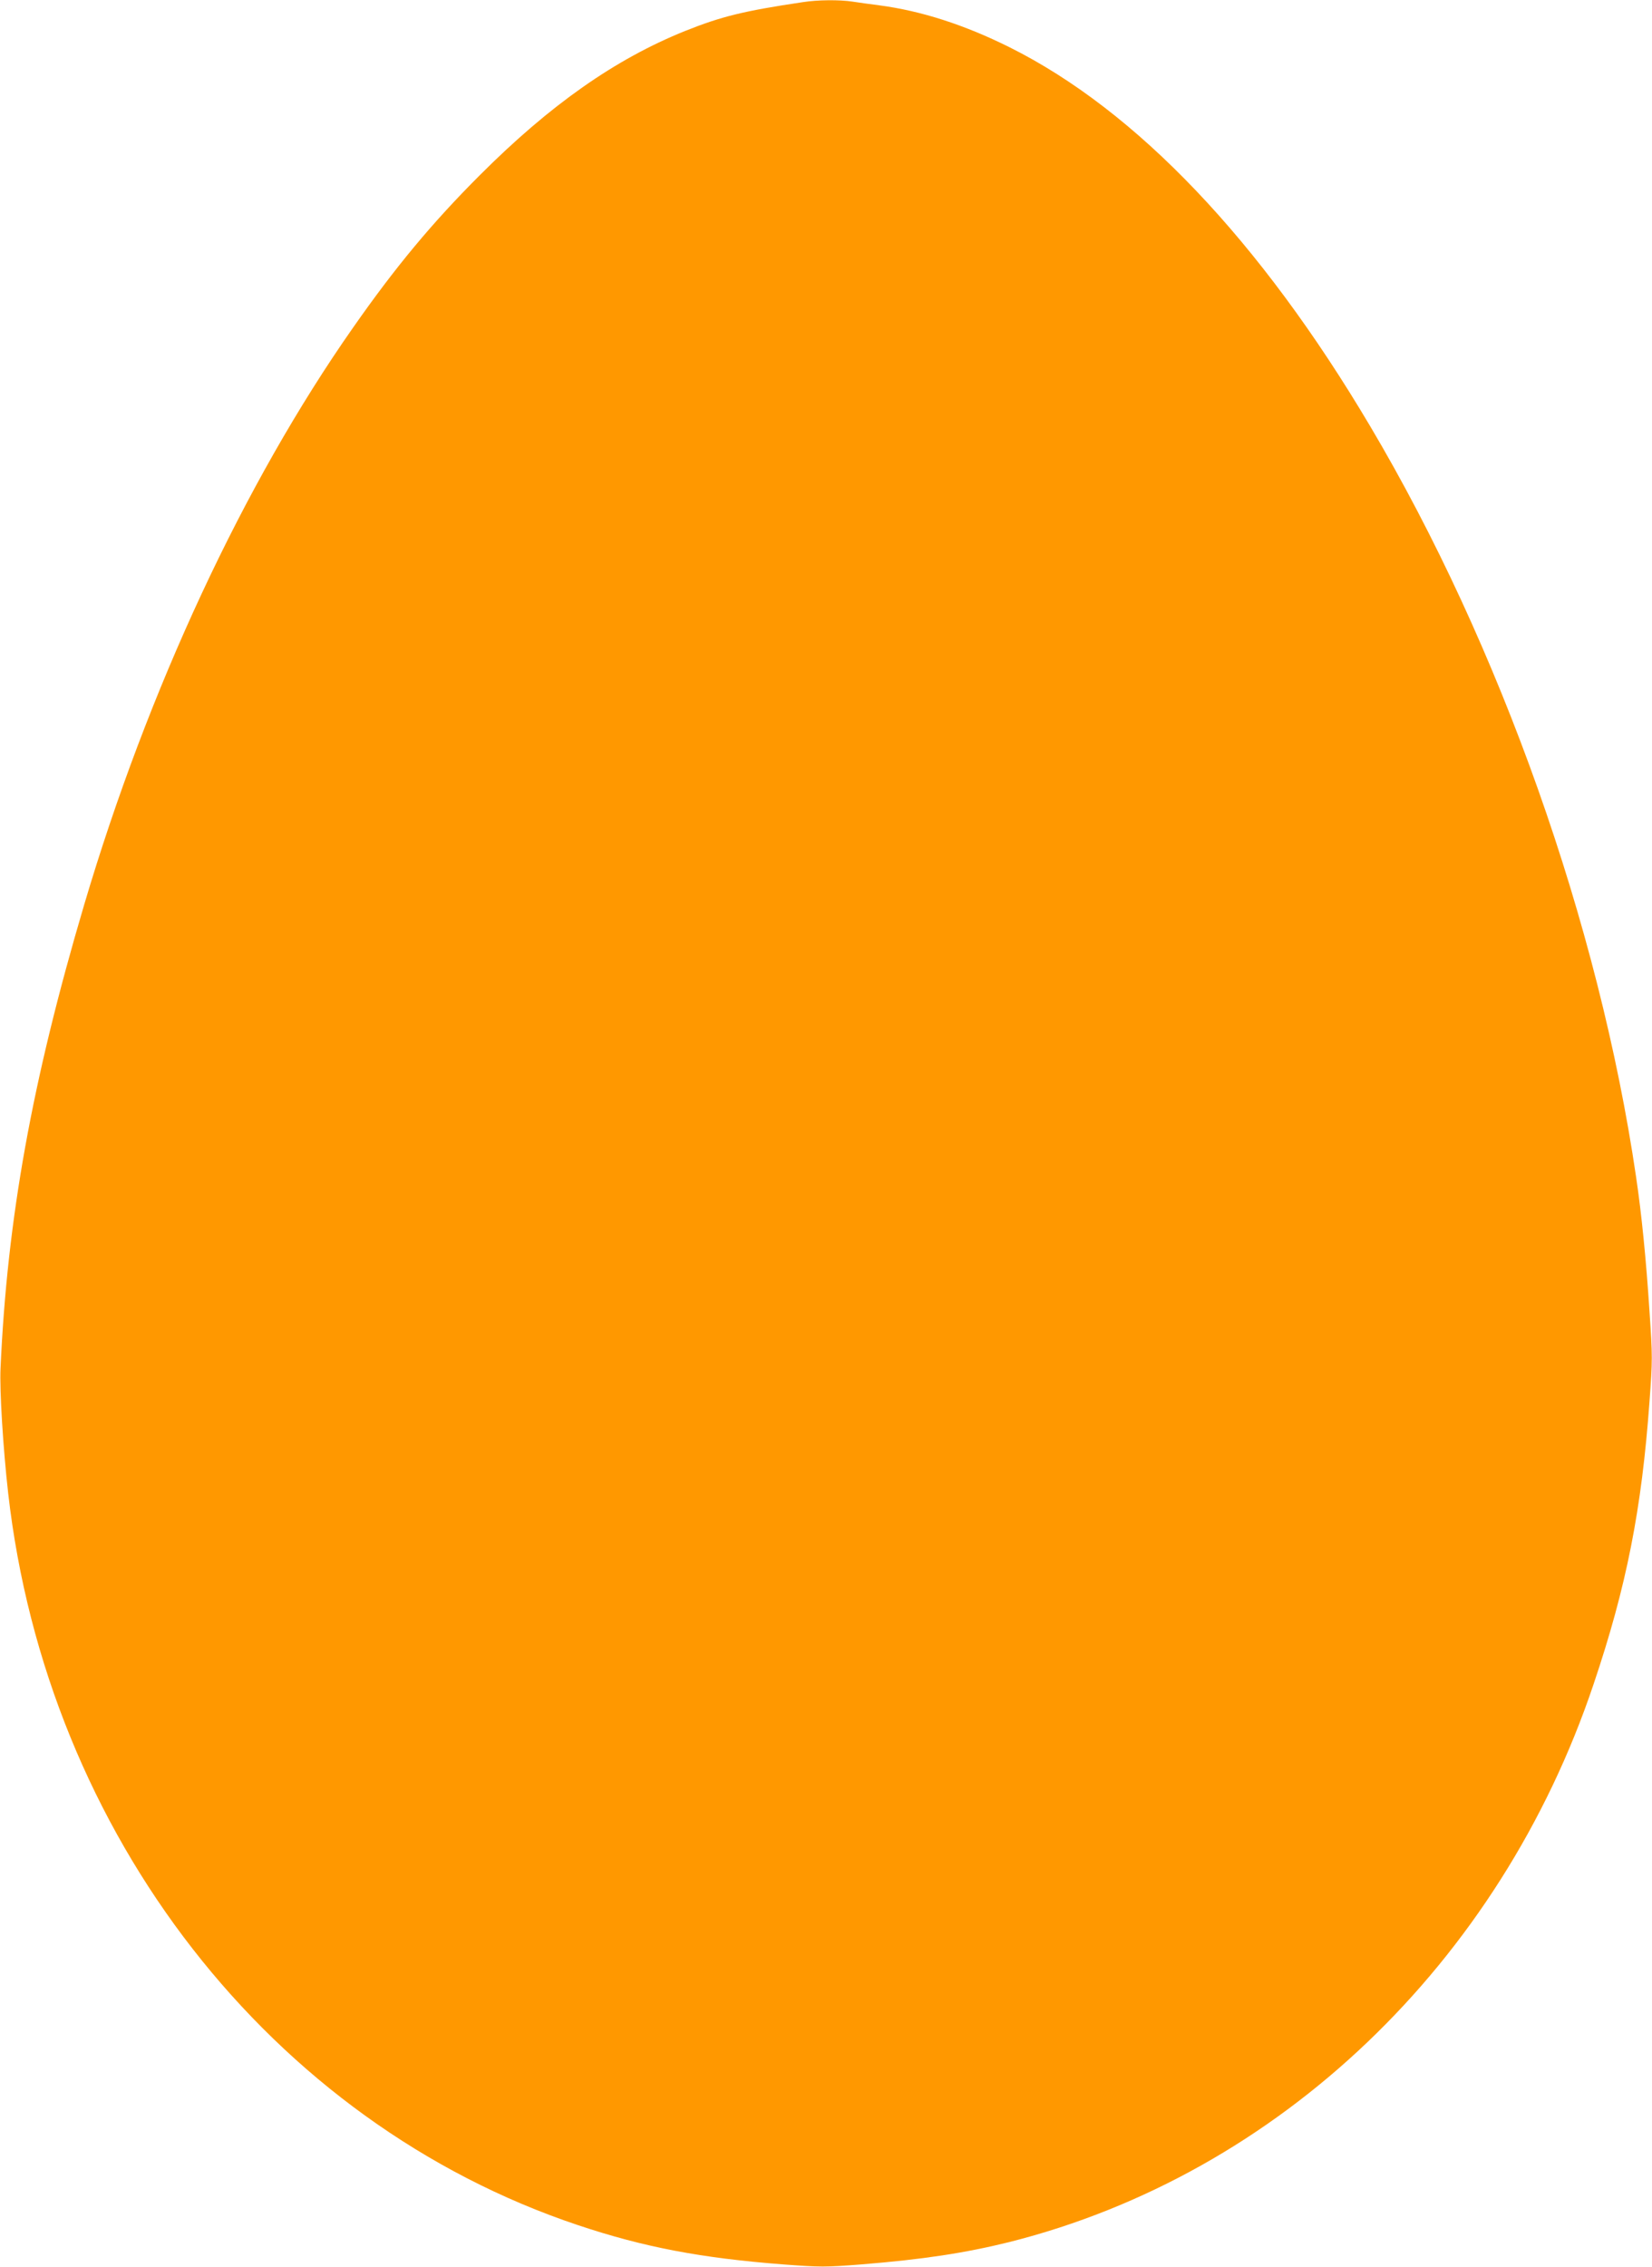 <?xml version="1.0" standalone="no"?>
<!DOCTYPE svg PUBLIC "-//W3C//DTD SVG 20010904//EN"
 "http://www.w3.org/TR/2001/REC-SVG-20010904/DTD/svg10.dtd">
<svg version="1.0" xmlns="http://www.w3.org/2000/svg"
 width="933pt" height="1280pt" viewBox="0 0 933 1280"
 preserveAspectRatio="xMidYMid meet">
<g transform="translate(0,1280) scale(0.1,-0.1)"
fill="#ff9800" stroke="none">
<path d="M4535 12788 c-336 -50 -461 -81 -666 -163 -395 -159 -762 -417 -1159
-814 -270 -270 -477 -519 -716 -861 -617 -880 -1159 -2044 -1519 -3260 -294
-994 -434 -1768 -472 -2616 -6 -125 15 -456 43 -704 219 -1930 1486 -3556
3220 -4135 371 -124 692 -185 1155 -221 215 -16 238 -16 445 0 346 28 584 64
834 126 1521 383 2771 1575 3300 3150 186 551 272 988 316 1598 17 231 17 255
0 505 -19 294 -45 554 -76 762 -209 1424 -768 3001 -1502 4239 -621 1048
-1319 1781 -2036 2139 -255 127 -500 206 -737 237 -49 6 -117 16 -151 21 -73
11 -197 10 -279 -3z"/>
</g>
</svg>
